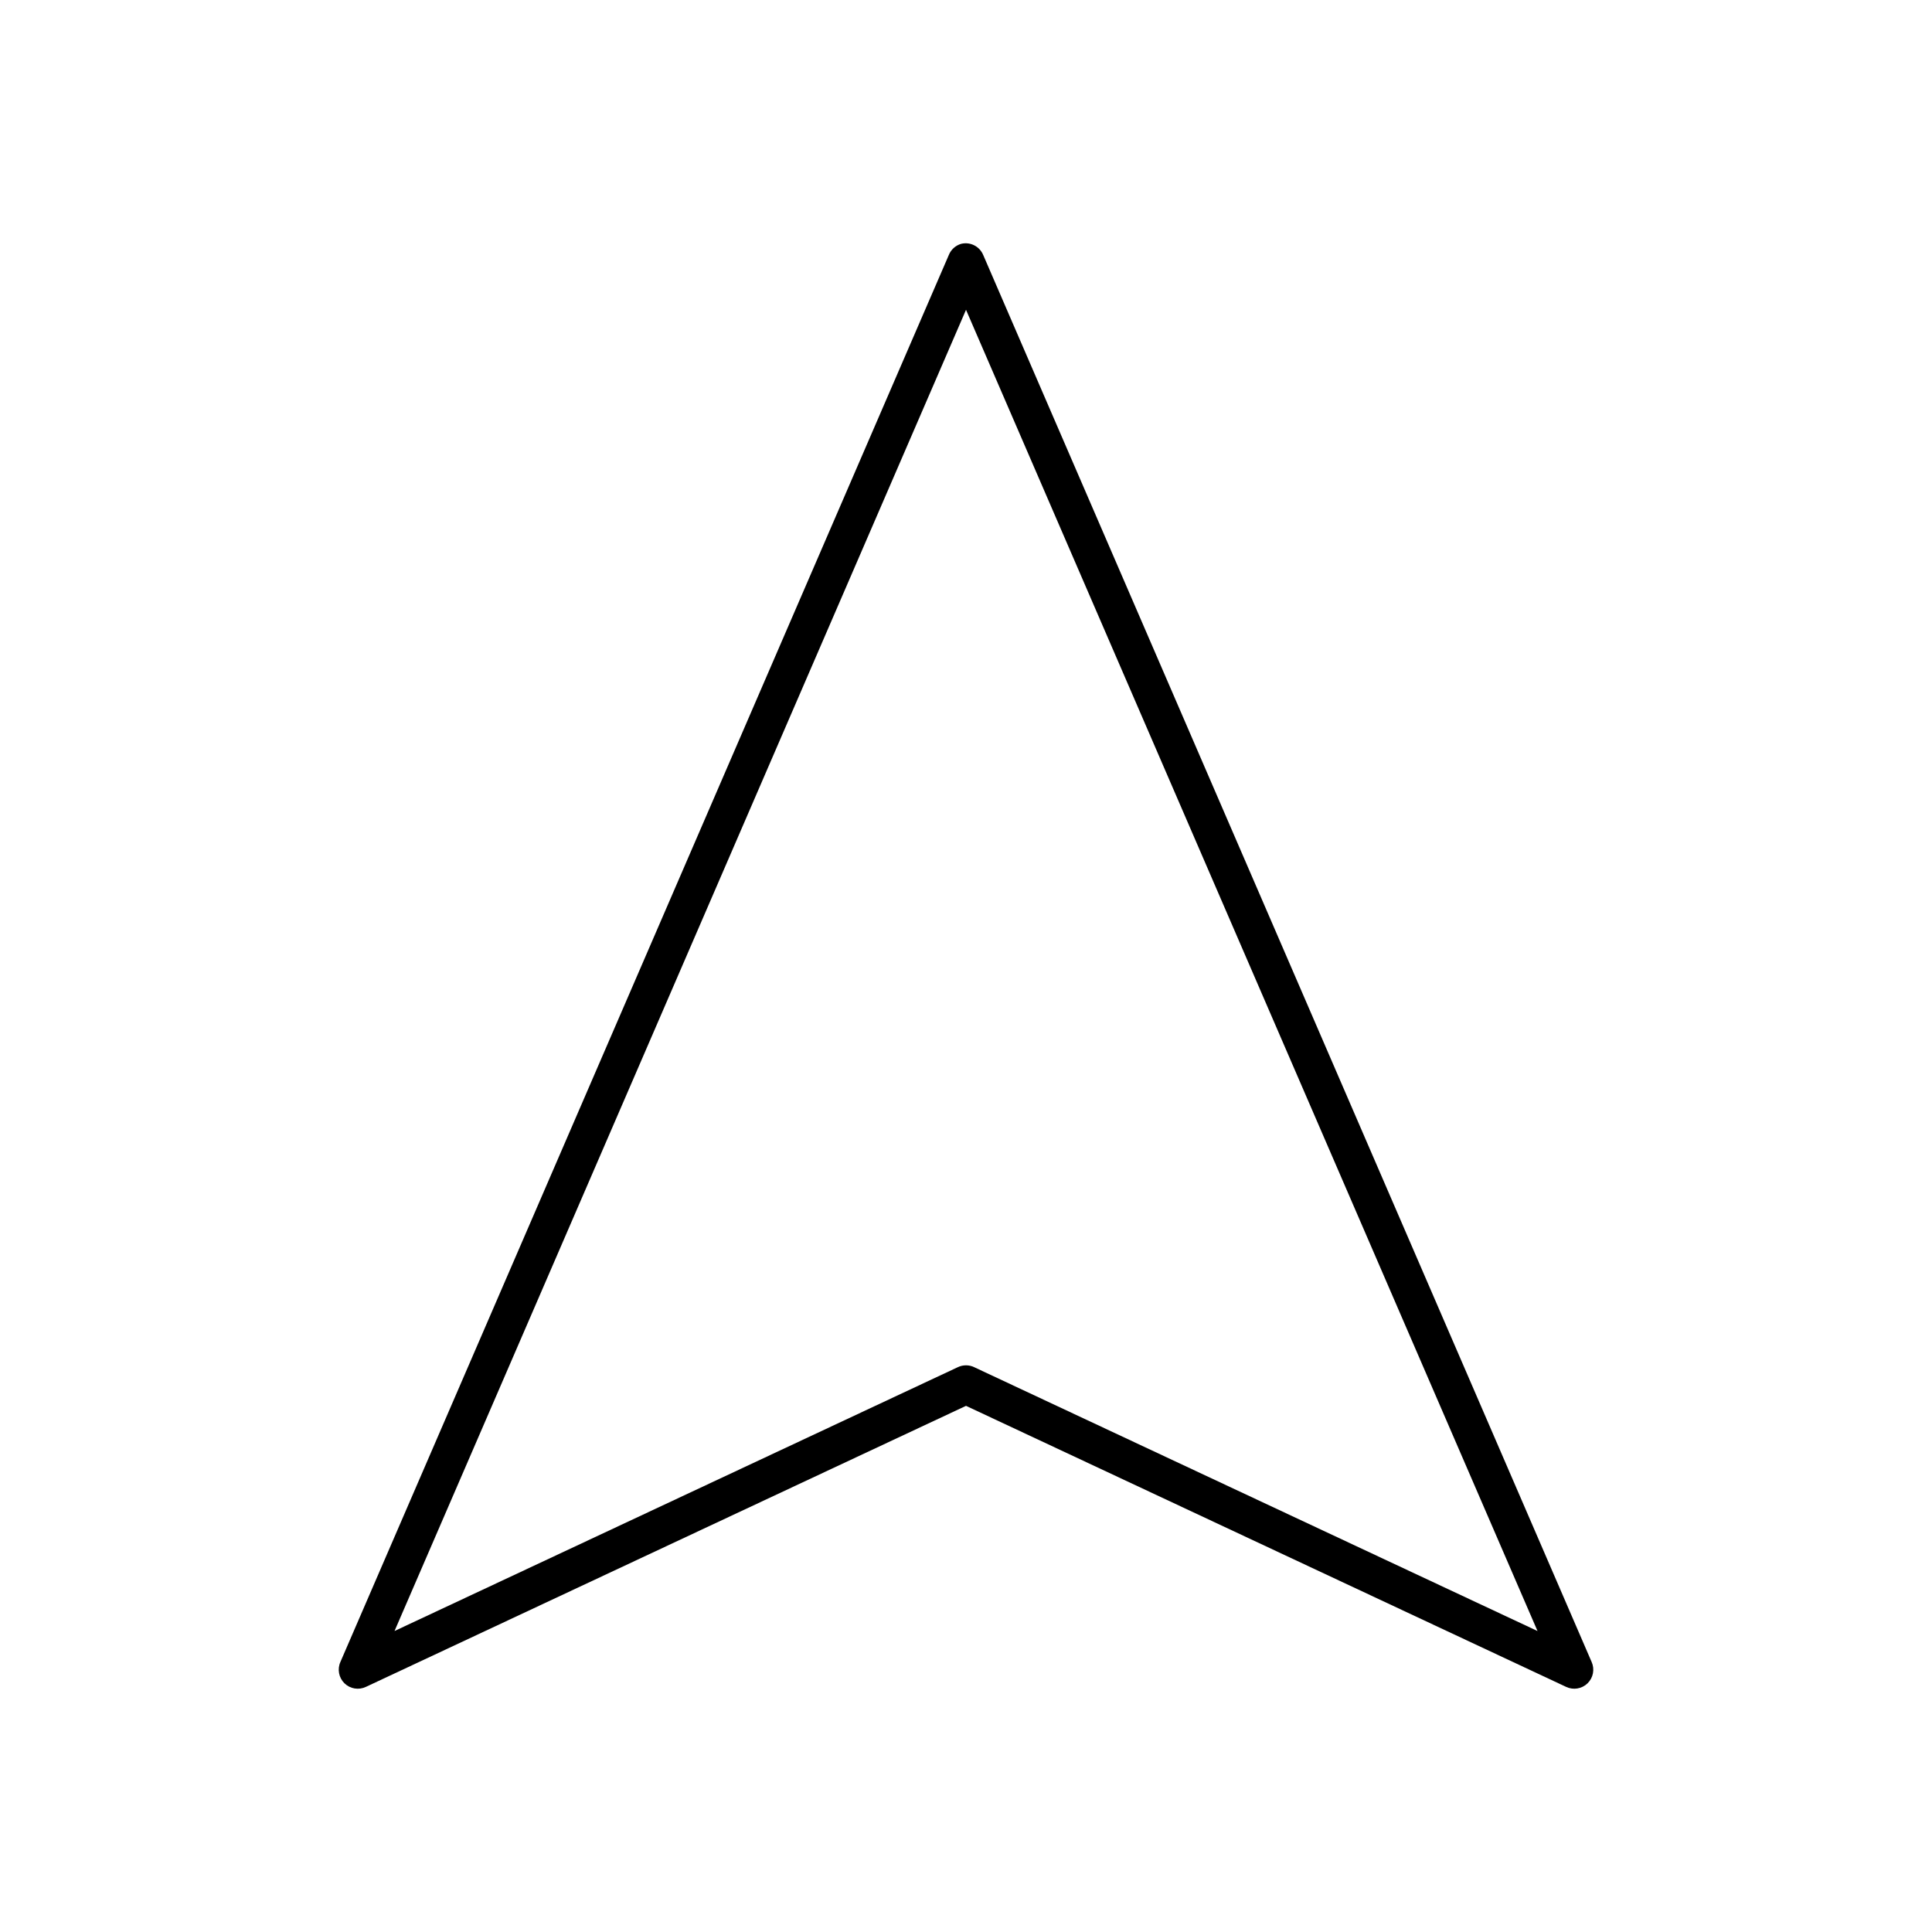 <?xml version="1.0" encoding="UTF-8"?>
<!-- The Best Svg Icon site in the world: iconSvg.co, Visit us! https://iconsvg.co -->
<svg fill="#000000" width="800px" height="800px" version="1.1" viewBox="144 144 512 512" xmlns="http://www.w3.org/2000/svg">
 <path d="m398.74 208.61c-1.508 0.43-2.731 1.535-3.305 2.992l-161.22 372.82c-0.867 1.926-0.441 4.191 1.074 5.672 1.512 1.477 3.785 1.852 5.695 0.938l159.02-74.469 159.02 74.469h-0.004c1.91 0.914 4.184 0.539 5.699-0.938 1.512-1.48 1.941-3.746 1.074-5.672l-161.22-372.82h-0.004c-0.938-2.297-3.41-3.566-5.824-2.992zm1.258 17.477 151.46 350.15-149.25-69.902 0.004-0.004c-1.391-0.676-3.019-0.676-4.41 0l-149.25 69.902 151.46-350.15z"/>
</svg>